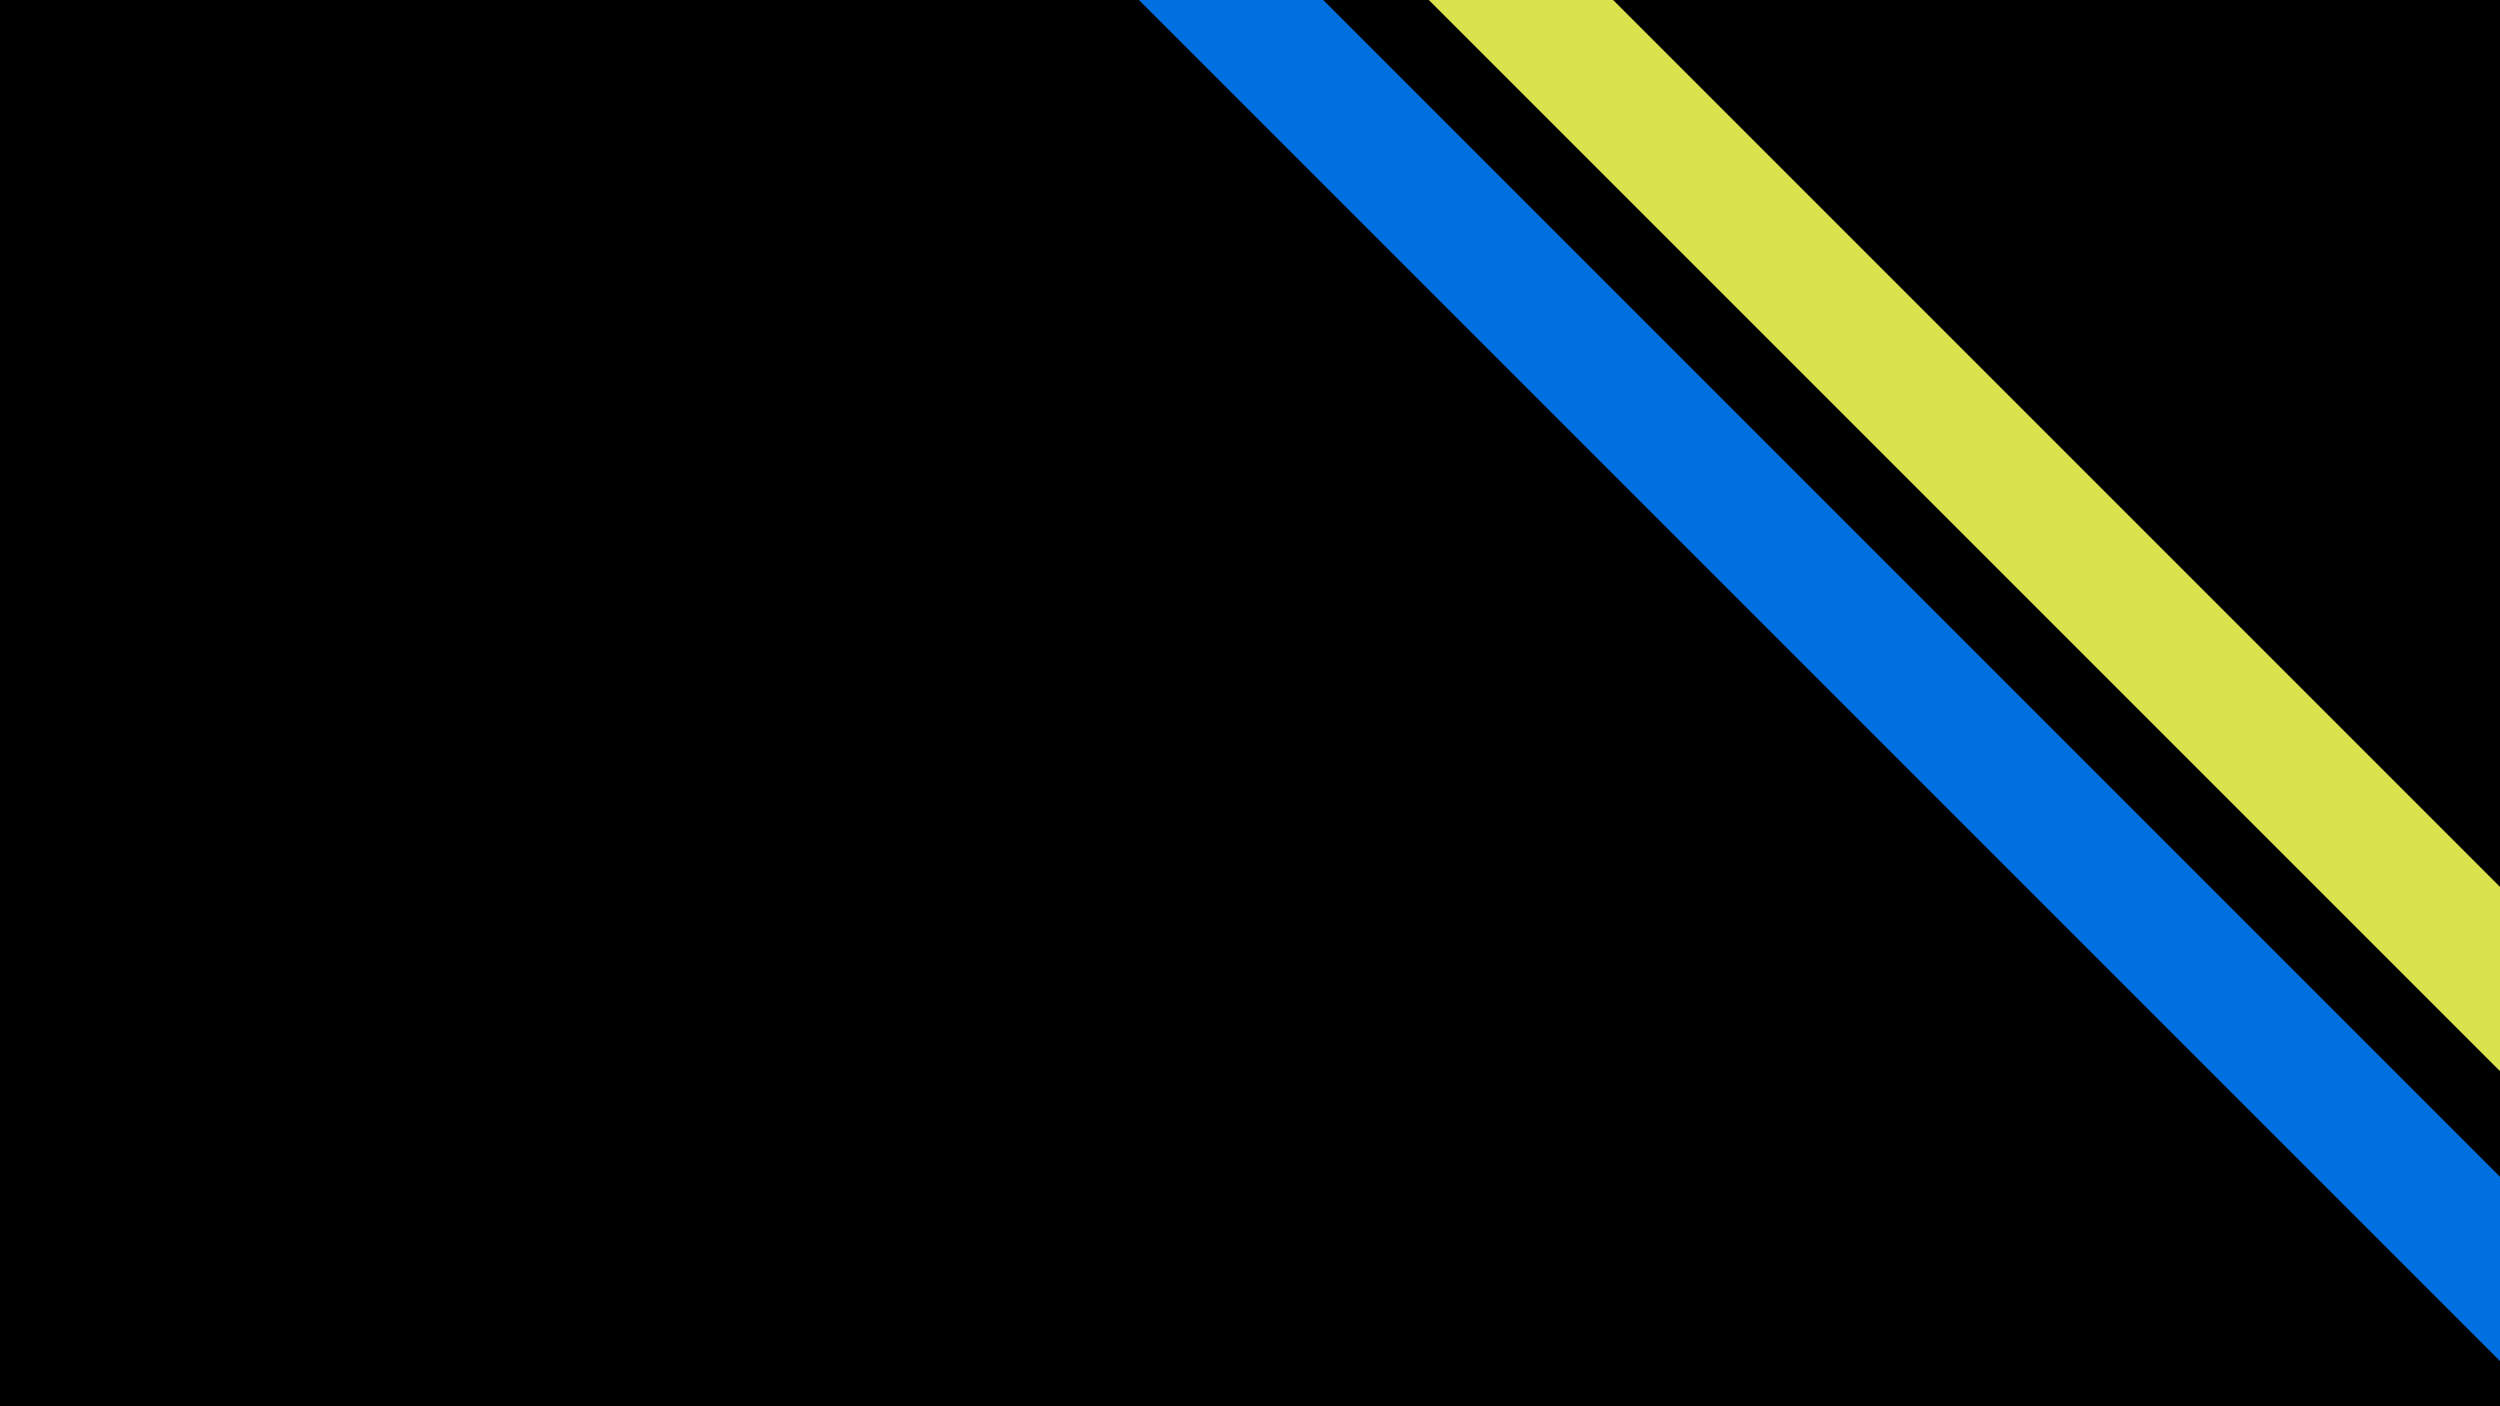 <svg xmlns="http://www.w3.org/2000/svg" width="1920" height="1080" version="1.0" viewBox="0 0 1440 810"><defs><clipPath id="a"><path d="M627 0h813v810H627Zm0 0"/></clipPath><clipPath id="b"><path d="m611.824-44.195 53.074-53.078 883.414 883.414-53.074 53.078Zm0 0"/></clipPath><clipPath id="c"><path d="M638.36-70.734a37.532 37.532 0 0 1 53.077 0l830.27 830.27a37.532 37.532 0 0 1-26.539 64.07 37.52 37.52 0 0 1-26.535-10.997L638.359-17.66a37.532 37.532 0 0 1-10.992-26.534c0-9.953 3.957-19.5 10.992-26.54Zm0 0"/></clipPath><clipPath id="d"><path d="M804 0h636v641H804Zm0 0"/></clipPath><clipPath id="e"><path d="m788.824-34.18 53.074-53.078 690.809 690.809-53.074 53.078Zm0 0"/></clipPath><clipPath id="f"><path d="M815.363-60.719a37.525 37.525 0 0 1 53.074 0l637.579 637.578a37.532 37.532 0 0 1 0 53.075 37.525 37.525 0 0 1-53.075 0L815.363-7.645a37.532 37.532 0 0 1 0-53.074Zm0 0"/></clipPath></defs><path fill="#fff" d="M-144-81h1728v972H-144z"/><path d="M-144-81h1728v972H-144z"/><g clip-path="url(#a)"><g clip-path="url(#b)"><g clip-path="url(#c)"><path fill="#006fdf" d="m611.824-44.195 53.074-53.078 883.414 883.414-53.074 53.078Zm0 0"/></g></g></g><g clip-path="url(#d)"><g clip-path="url(#e)"><g clip-path="url(#f)"><path fill="#dae24c" d="m788.824-34.18 53.074-53.078L1532.5 603.344l-53.074 53.078Zm0 0"/></g></g></g></svg>